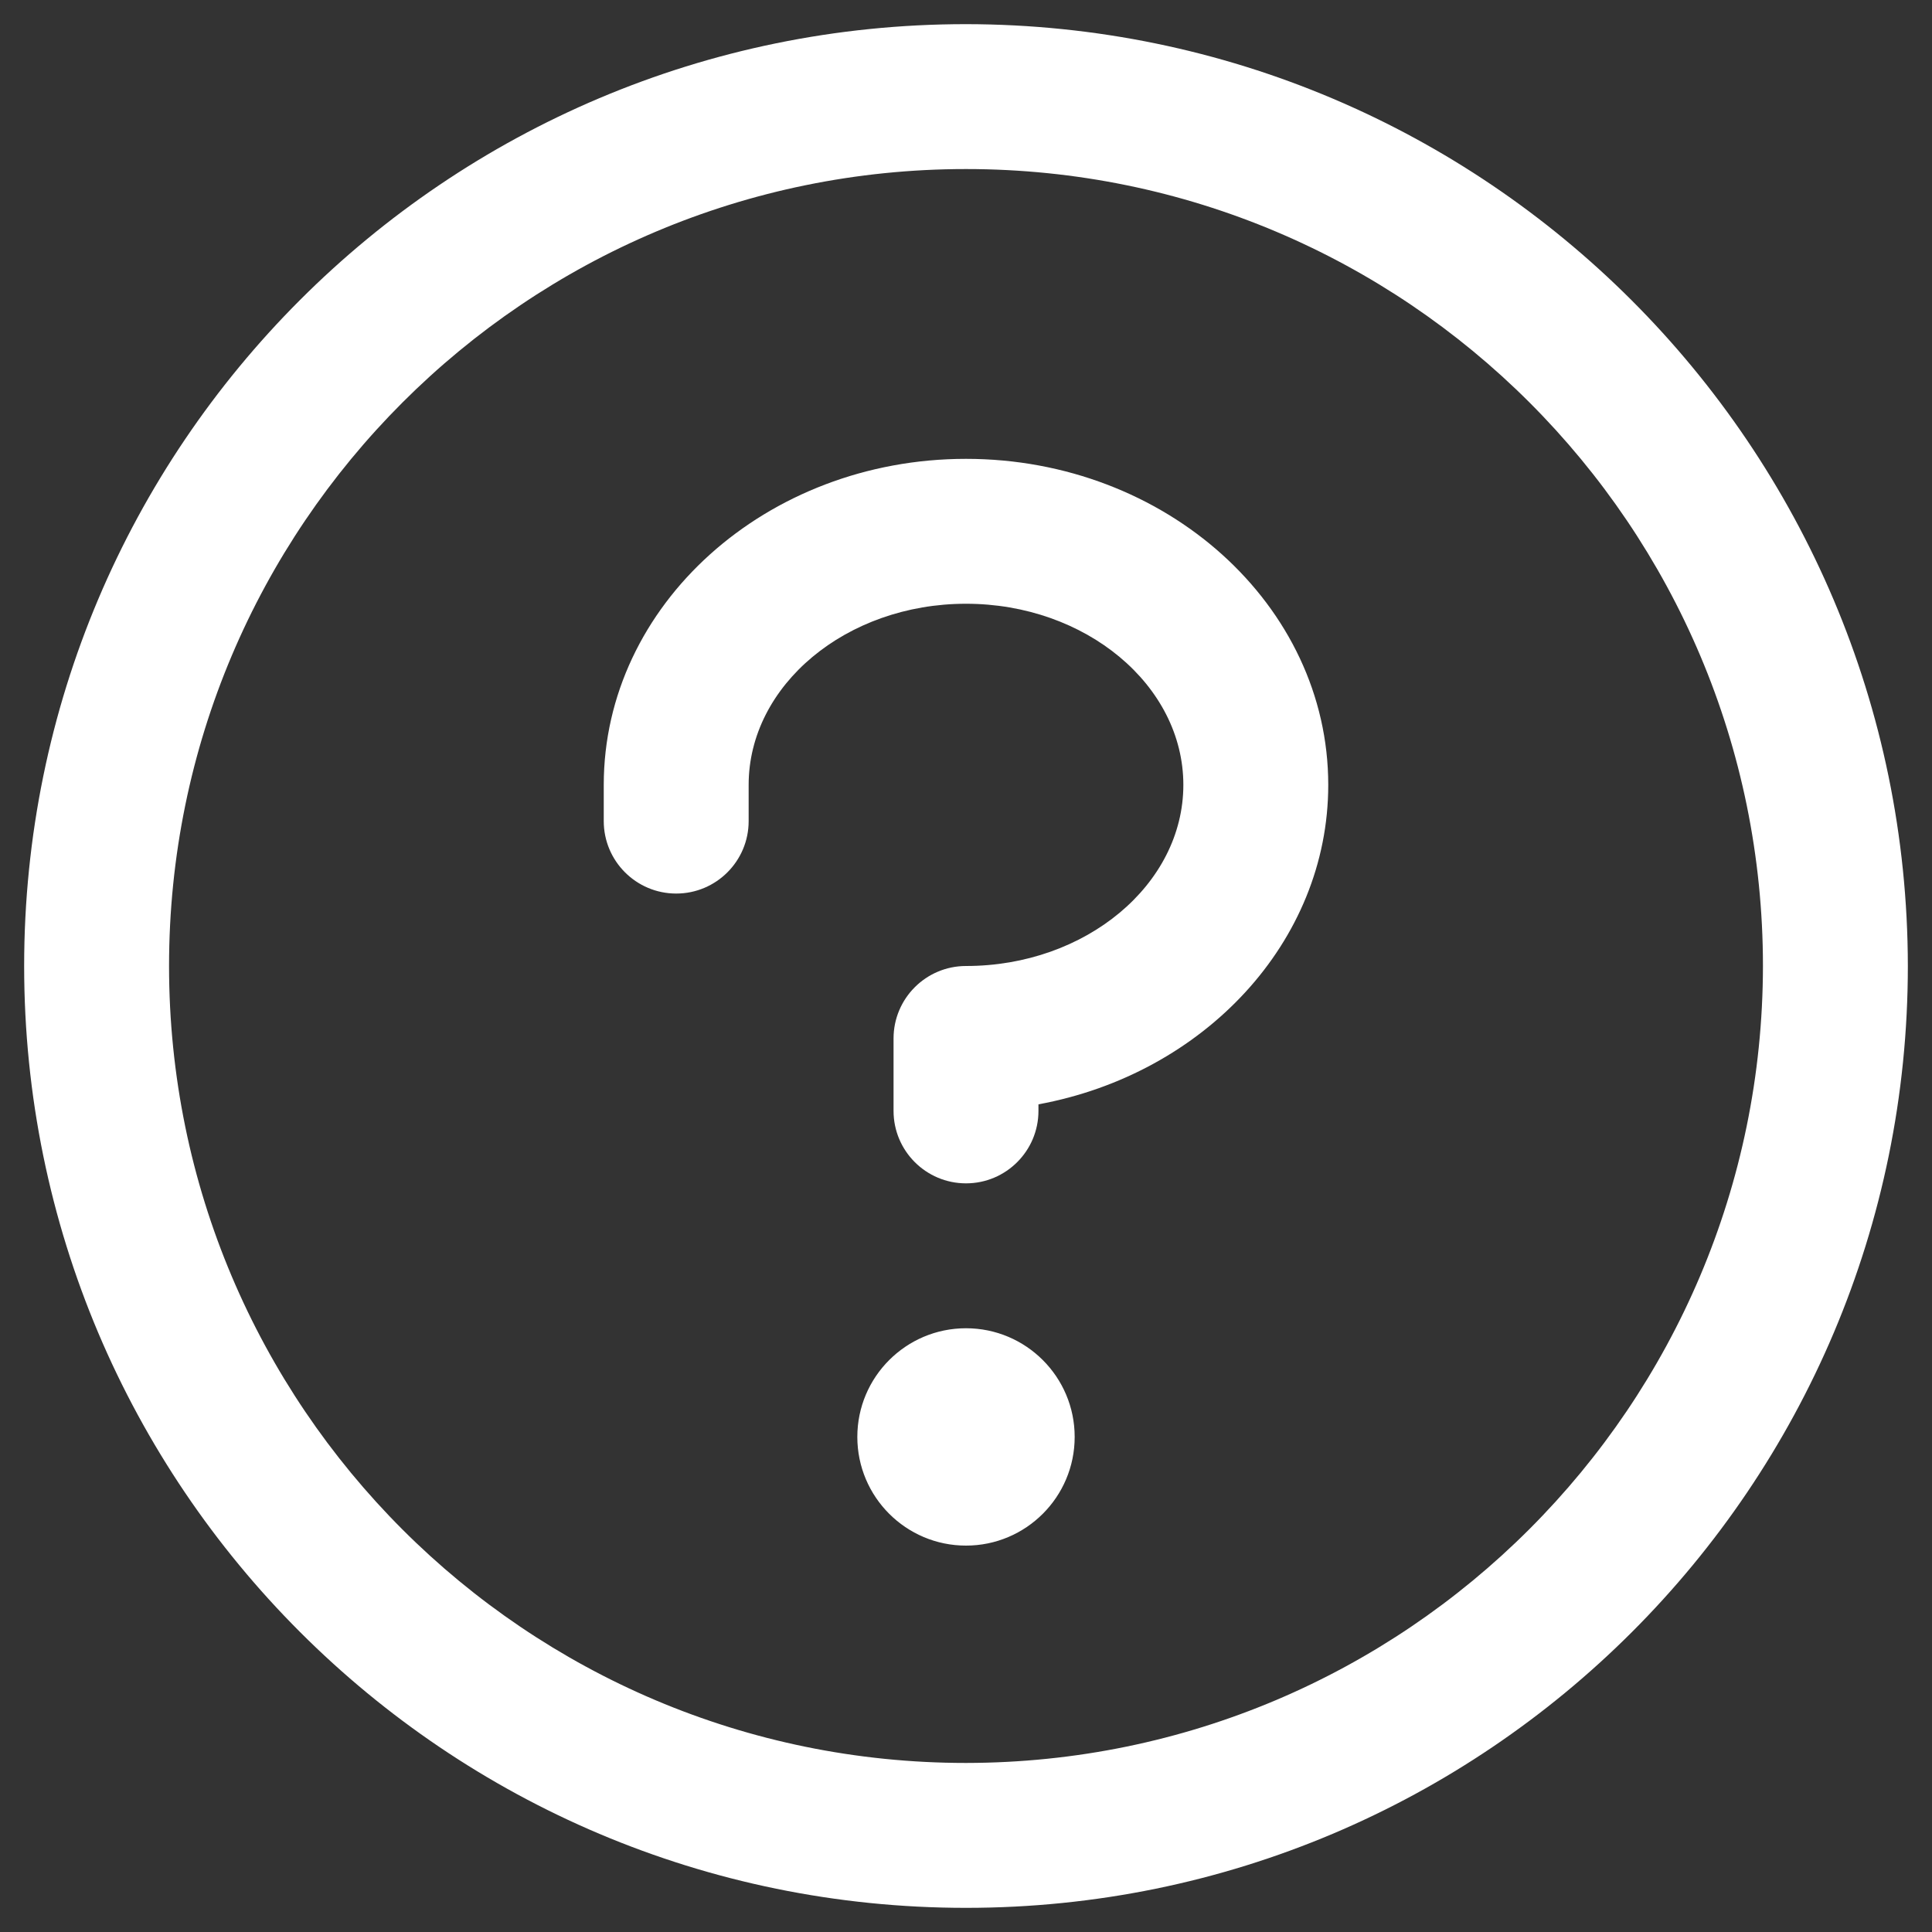 <svg width="20" height="20" viewBox="0 0 20 20" fill="none" xmlns="http://www.w3.org/2000/svg">
<rect x="0" y="0" width="20" height="20" fill="#333333" stroke="none"/>
<path fill-rule="evenodd" clip-rule="evenodd" d="M11.125 14.875C11.125 15.496 10.621 16 10 16C9.379 16 8.875 15.496 8.875 14.875C8.875 14.254 9.379 13.75 10 13.75C10.621 13.75 11.125 14.254 11.125 14.875ZM10 4.75C7.932 4.75 6.25 6.264 6.25 8.125V8.5C6.25 8.914 6.586 9.25 7 9.25C7.414 9.25 7.75 8.914 7.75 8.5V8.125C7.75 7.094 8.76 6.25 10 6.25C11.24 6.25 12.25 7.094 12.25 8.125C12.25 9.156 11.24 10 10 10C9.586 10 9.25 10.336 9.25 10.75V11.5C9.25 11.914 9.586 12.25 10 12.25C10.414 12.25 10.75 11.914 10.75 11.5V11.432C12.46 11.118 13.75 9.754 13.75 8.125C13.75 6.264 12.068 4.75 10 4.75ZM19.75 10C19.75 15.385 15.385 19.75 10 19.75C4.615 19.75 0.25 15.385 0.25 10C0.25 4.615 4.615 0.25 10 0.25C15.382 0.256 19.744 4.618 19.75 10ZM18.25 10C18.25 5.444 14.556 1.75 10 1.75C5.444 1.75 1.75 5.444 1.75 10C1.75 14.556 5.444 18.25 10 18.25C14.554 18.245 18.245 14.554 18.25 10Z" fill="white"/>
</svg>

